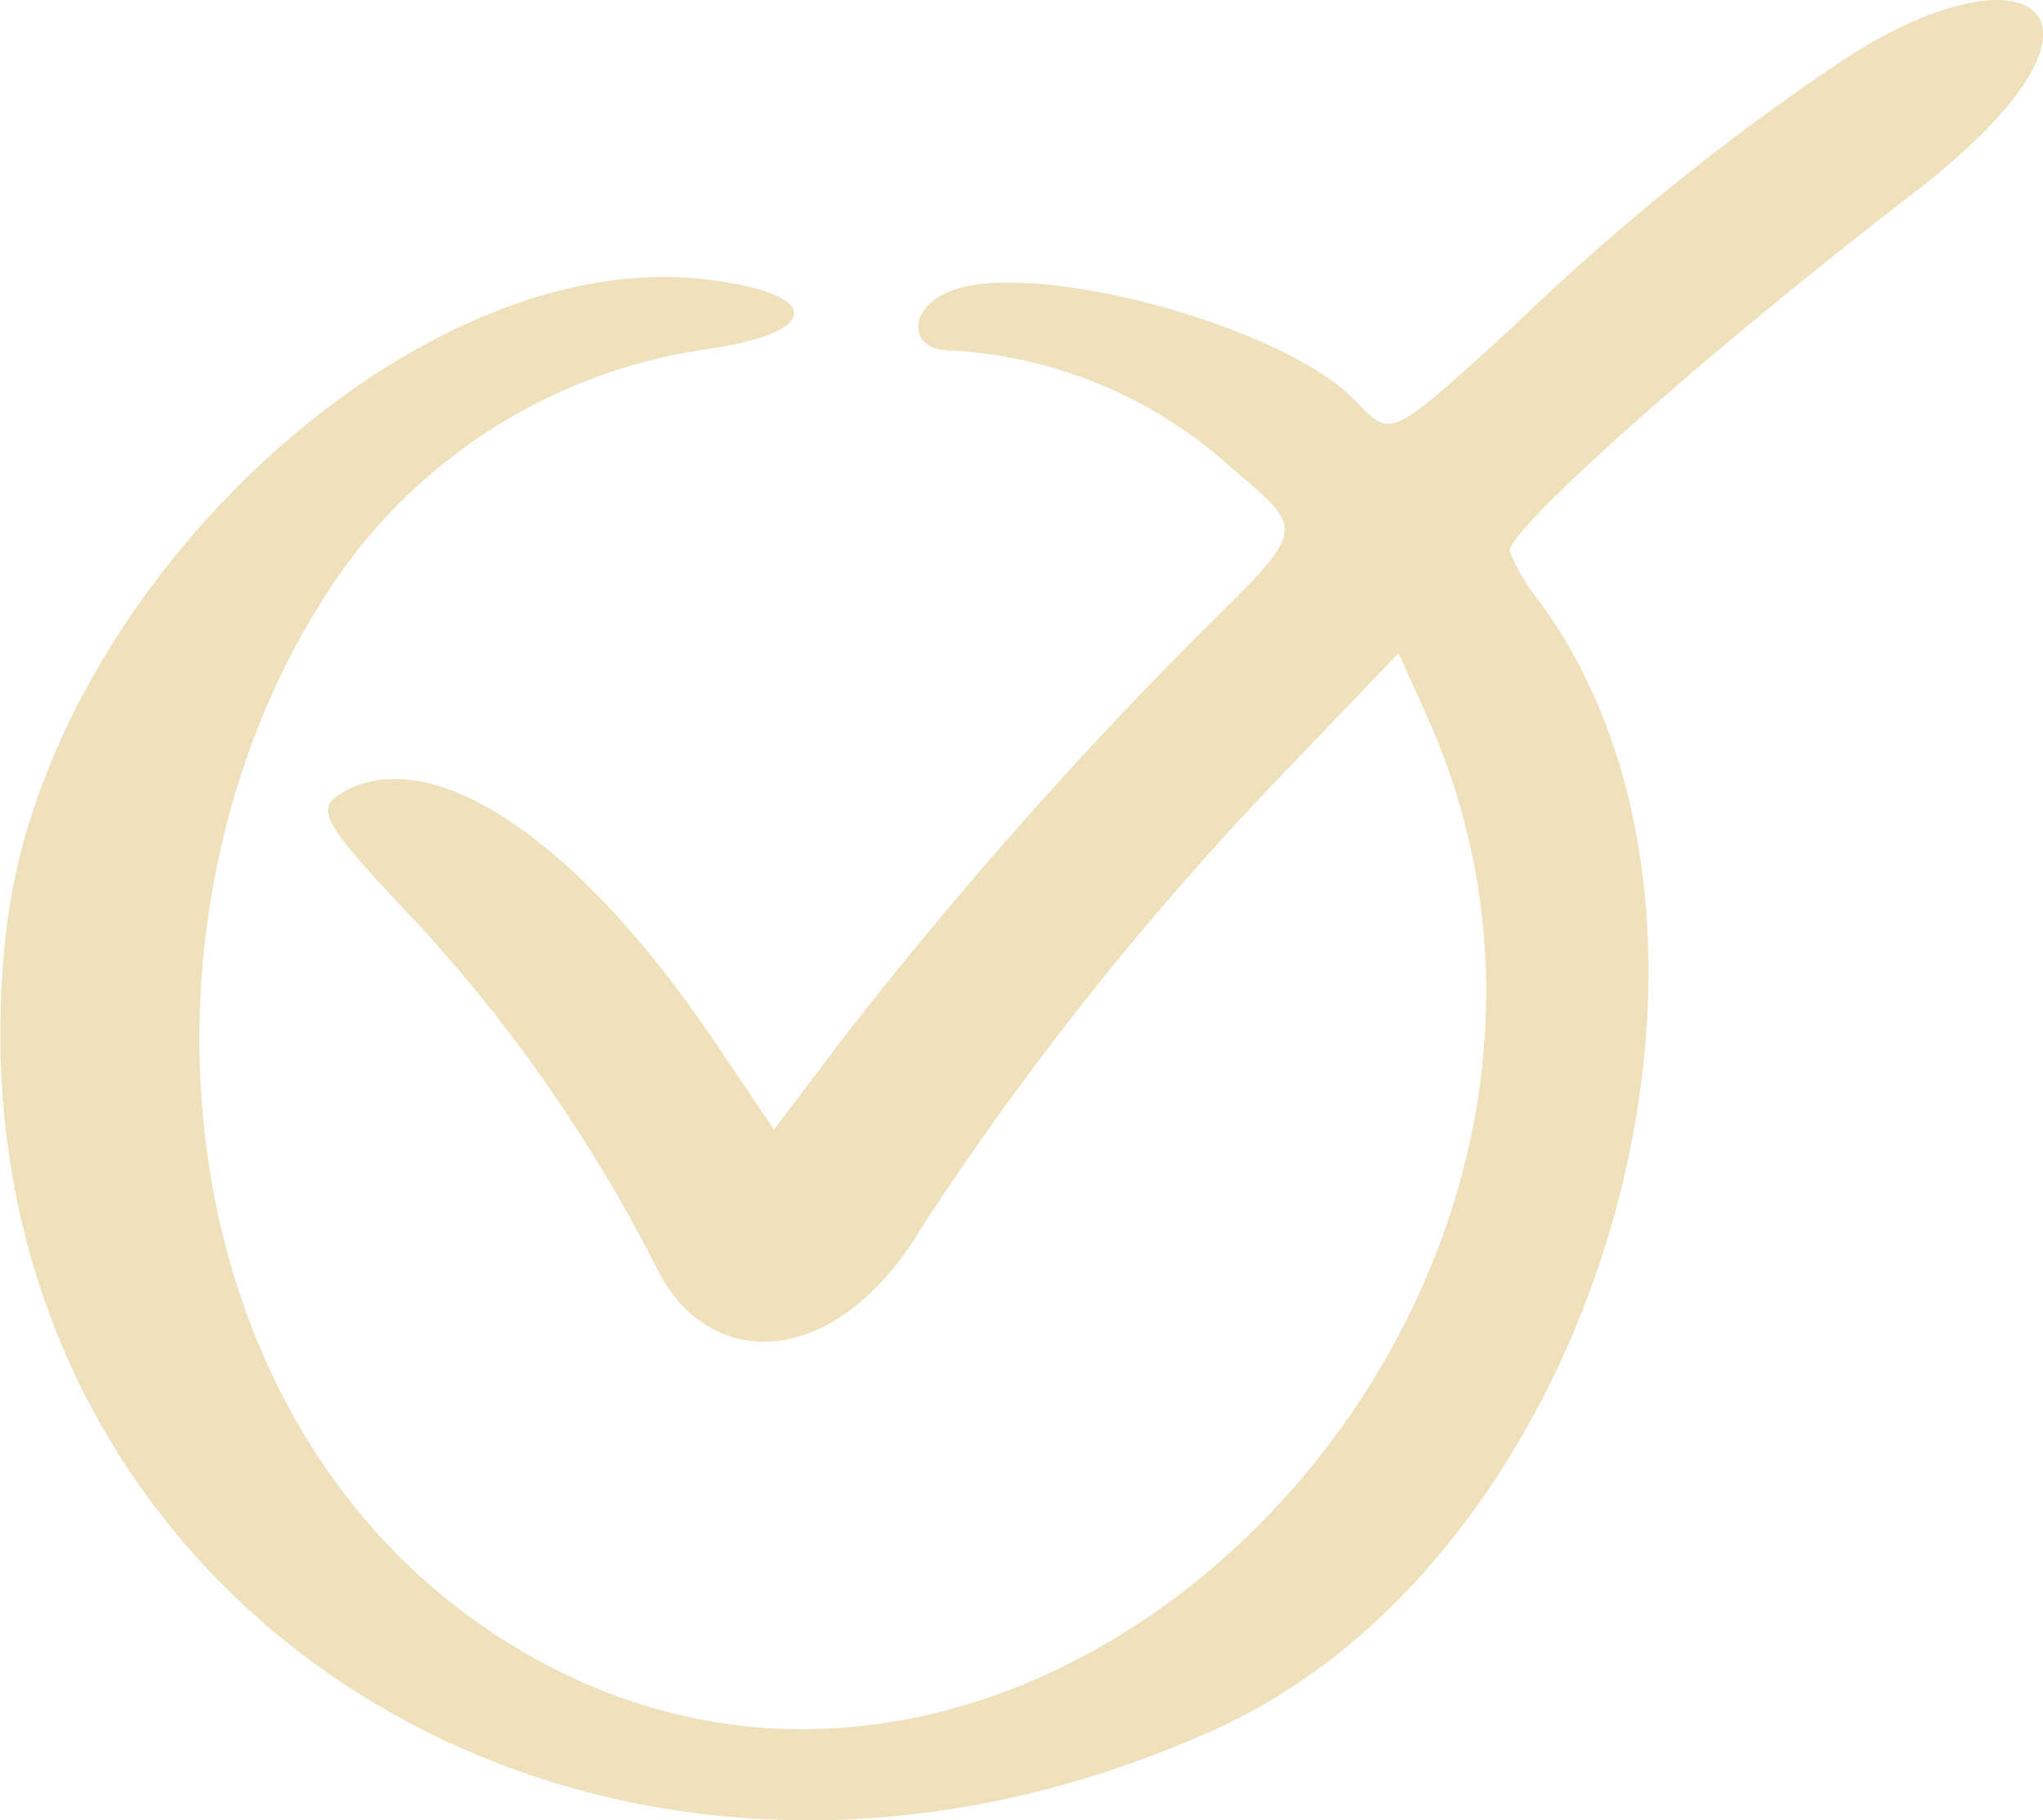<svg xmlns="http://www.w3.org/2000/svg" width="49.906" height="44.462" viewBox="0 0 49.906 44.462">
  <path id="streamlinehq-checked-circle-icons-30-ico_YJHGPd7HCk9mzE2E" d="M75.565,43.934a58.268,58.268,0,0,0-7.827,6.353c-3.029,2.761-2.975,2.734-3.833,1.85-1.769-1.9-8.256-3.619-10.105-2.627-.885.456-.777,1.367.161,1.367a11.092,11.092,0,0,1,6.916,2.895c1.8,1.528,1.8,1.447-.75,3.967a107.919,107.919,0,0,0-8.792,9.971l-1.662,2.2-1.394-2.064c-3.3-4.932-6.862-7.371-9.06-6.219-.8.429-.67.7,1.742,3.244a37.366,37.366,0,0,1,5.87,8.47c1.26,2.493,4.369,2.493,6.487-1.1A75.545,75.545,0,0,1,62.029,61.3l2.9-3.029.7,1.555c6.219,13.912-8.953,30.021-21.712,23.052-9.132-5-10.414-17.728-5.3-25.861a13.276,13.276,0,0,1,9.427-6.171c2.788-.4,2.841-1.34.08-1.689-7.13-.965-16.243,7.478-17.208,15.9-1.823,16.056,14.019,26.51,29.512,19.514,9.408-4.235,13.8-19.46,7.988-27.5a5.226,5.226,0,0,1-.777-1.287c0-.563,4.8-4.852,9.891-8.765C83.258,42.594,80.283,40.717,75.565,43.934Z" transform="translate(-30.765 -42.318)" fill="#f0e1bd" fill-rule="evenodd"/>
</svg>
